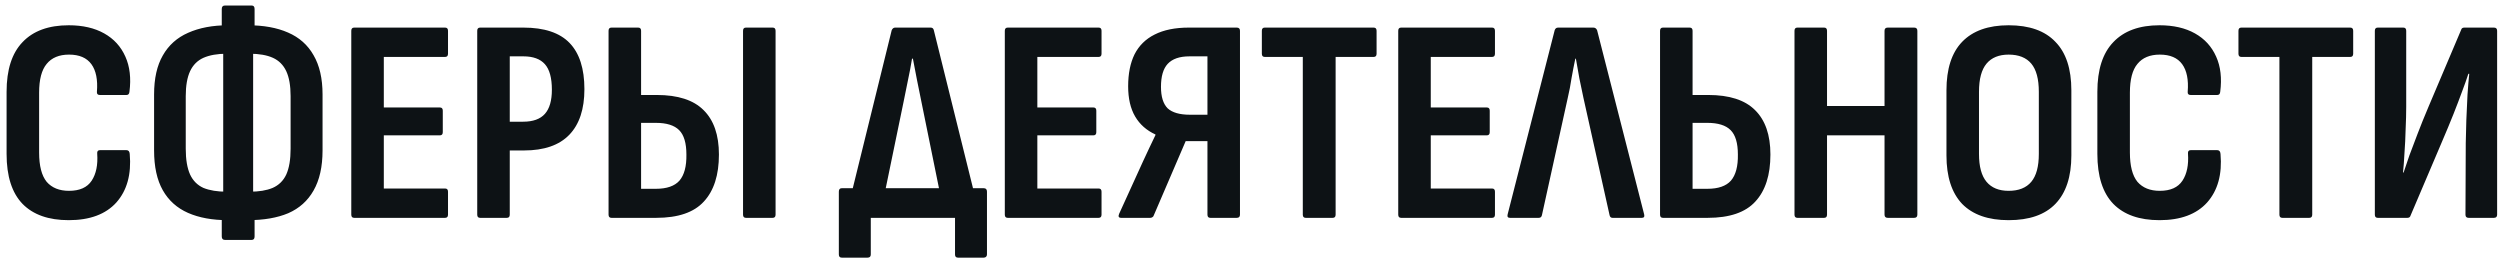 <svg width="241" height="25" viewBox="0 0 241 25" fill="none" xmlns="http://www.w3.org/2000/svg">
<path d="M6.627 21.224C4.686 21.224 3.202 20.701 2.175 19.656C1.148 18.592 0.635 16.987 0.635 14.84V8.848C0.635 6.72 1.148 5.124 2.175 4.06C3.202 2.977 4.686 2.436 6.627 2.436C7.971 2.436 9.11 2.697 10.043 3.22C10.976 3.743 11.658 4.489 12.087 5.46C12.516 6.412 12.647 7.541 12.479 8.848C12.46 9.053 12.367 9.156 12.199 9.156H9.623C9.418 9.156 9.324 9.053 9.343 8.848C9.436 7.691 9.259 6.804 8.811 6.188C8.363 5.572 7.644 5.264 6.655 5.264C5.703 5.264 4.984 5.563 4.499 6.16C4.014 6.739 3.771 7.663 3.771 8.932V14.7C3.771 15.988 4.014 16.931 4.499 17.528C5.003 18.107 5.722 18.396 6.655 18.396C7.682 18.396 8.41 18.069 8.839 17.416C9.268 16.763 9.446 15.895 9.371 14.812C9.352 14.588 9.436 14.476 9.623 14.476H12.199C12.386 14.476 12.488 14.597 12.507 14.84C12.675 16.8 12.246 18.359 11.219 19.516C10.192 20.655 8.662 21.224 6.627 21.224ZM21.966 21.224C20.472 21.224 19.194 20.991 18.13 20.524C17.066 20.057 16.254 19.329 15.694 18.34C15.134 17.351 14.854 16.072 14.854 14.504V9.1C14.854 7.569 15.134 6.319 15.694 5.348C16.254 4.359 17.066 3.631 18.13 3.164C19.212 2.679 20.5 2.436 21.994 2.436H23.898C25.41 2.436 26.698 2.669 27.762 3.136C28.844 3.603 29.666 4.331 30.226 5.32C30.804 6.309 31.094 7.569 31.094 9.1V14.504C31.094 16.072 30.804 17.36 30.226 18.368C29.666 19.357 28.854 20.085 27.79 20.552C26.726 21 25.428 21.224 23.898 21.224H21.966ZM21.854 18.48H24.066C24.962 18.48 25.699 18.359 26.278 18.116C26.875 17.855 27.314 17.425 27.594 16.828C27.874 16.212 28.014 15.381 28.014 14.336V9.268C28.014 8.26 27.874 7.457 27.594 6.86C27.314 6.263 26.884 5.833 26.306 5.572C25.727 5.311 24.98 5.18 24.066 5.18H21.854C20.958 5.18 20.211 5.311 19.614 5.572C19.035 5.833 18.606 6.263 18.326 6.86C18.046 7.457 17.906 8.26 17.906 9.268V14.336C17.906 15.381 18.046 16.212 18.326 16.828C18.606 17.425 19.035 17.855 19.614 18.116C20.211 18.359 20.958 18.48 21.854 18.48ZM21.686 23.128C21.48 23.128 21.378 23.016 21.378 22.792V19.964L21.518 19.18V4.48L21.378 3.696V0.868C21.378 0.644 21.48 0.532 21.686 0.532H24.262C24.448 0.532 24.542 0.644 24.542 0.868V3.696L24.402 4.48V19.18L24.542 19.964V22.792C24.542 23.016 24.448 23.128 24.262 23.128H21.686ZM34.144 21C33.958 21 33.864 20.897 33.864 20.692V2.968C33.864 2.763 33.958 2.66 34.144 2.66H42.908C43.095 2.66 43.188 2.763 43.188 2.968V5.18C43.188 5.385 43.095 5.488 42.908 5.488H37V10.36H42.404C42.591 10.36 42.684 10.463 42.684 10.668V12.74C42.684 12.945 42.591 13.048 42.404 13.048H37V18.172H42.908C43.095 18.172 43.188 18.275 43.188 18.48V20.692C43.188 20.897 43.095 21 42.908 21H34.144ZM46.285 21C46.098 21 46.005 20.897 46.005 20.692V2.968C46.005 2.763 46.098 2.66 46.285 2.66H50.457C52.473 2.66 53.957 3.155 54.909 4.144C55.861 5.133 56.337 6.617 56.337 8.596C56.337 10.519 55.852 11.984 54.881 12.992C53.91 14 52.454 14.504 50.513 14.504H49.141V20.692C49.141 20.897 49.047 21 48.861 21H46.285ZM49.141 11.732H50.429C51.381 11.732 52.081 11.48 52.529 10.976C52.977 10.472 53.201 9.697 53.201 8.652C53.201 7.513 52.977 6.692 52.529 6.188C52.081 5.684 51.39 5.432 50.457 5.432H49.141V11.732ZM58.945 21C58.758 21 58.665 20.897 58.665 20.692V2.968C58.665 2.763 58.758 2.66 58.945 2.66H61.521C61.708 2.66 61.801 2.763 61.801 2.968V9.156H63.313C65.348 9.156 66.85 9.641 67.821 10.612C68.81 11.583 69.305 13.011 69.305 14.896C69.305 16.875 68.82 18.387 67.849 19.432C66.897 20.477 65.366 21 63.257 21H58.945ZM61.801 18.2H63.229C64.274 18.2 65.03 17.939 65.497 17.416C65.964 16.875 66.188 16.035 66.169 14.896C66.169 13.795 65.936 13.011 65.469 12.544C65.002 12.077 64.256 11.844 63.229 11.844H61.801V18.2ZM71.909 21C71.722 21 71.629 20.897 71.629 20.692V2.968C71.629 2.763 71.722 2.66 71.909 2.66H74.485C74.672 2.66 74.765 2.763 74.765 2.968V20.692C74.765 20.897 74.672 21 74.485 21H71.909ZM84.98 20.104L81.732 20.076L85.96 2.912C86.035 2.744 86.147 2.66 86.296 2.66H89.712C89.88 2.66 89.983 2.744 90.02 2.912L94.276 20.076L90.916 20.104L88.816 9.772C88.667 9.081 88.527 8.391 88.396 7.7C88.265 7.009 88.135 6.328 88.004 5.656H87.92C87.808 6.347 87.677 7.037 87.528 7.728C87.397 8.419 87.257 9.109 87.108 9.8L84.98 20.104ZM81.144 24.836C80.957 24.836 80.864 24.733 80.864 24.528V18.48C80.864 18.256 80.957 18.144 81.144 18.144H94.836C95.041 18.144 95.144 18.256 95.144 18.48V24.528C95.144 24.621 95.116 24.696 95.06 24.752C95.004 24.808 94.929 24.836 94.836 24.836H92.344C92.157 24.836 92.064 24.733 92.064 24.528V21H83.944V24.528C83.944 24.733 83.841 24.836 83.636 24.836H81.144ZM97.144 21C96.958 21 96.864 20.897 96.864 20.692V2.968C96.864 2.763 96.958 2.66 97.144 2.66H105.908C106.095 2.66 106.188 2.763 106.188 2.968V5.18C106.188 5.385 106.095 5.488 105.908 5.488H100V10.36H105.404C105.591 10.36 105.684 10.463 105.684 10.668V12.74C105.684 12.945 105.591 13.048 105.404 13.048H100V18.172H105.908C106.095 18.172 106.188 18.275 106.188 18.48V20.692C106.188 20.897 106.095 21 105.908 21H97.144ZM108.082 21C107.839 21 107.774 20.869 107.886 20.608L110.182 15.568C110.368 15.157 110.564 14.737 110.77 14.308C110.975 13.86 111.18 13.431 111.386 13.02V12.964C110.527 12.572 109.874 11.993 109.426 11.228C108.978 10.463 108.754 9.492 108.754 8.316C108.754 7.103 108.959 6.076 109.37 5.236C109.799 4.396 110.443 3.761 111.302 3.332C112.179 2.884 113.28 2.66 114.606 2.66H119.226C119.431 2.66 119.534 2.763 119.534 2.968V20.692C119.534 20.897 119.431 21 119.226 21H116.678C116.491 21 116.398 20.897 116.398 20.692V13.608H114.298L111.218 20.776C111.199 20.851 111.152 20.907 111.078 20.944C111.022 20.981 110.956 21 110.882 21H108.082ZM114.718 11.06H116.398V5.432H114.662C113.71 5.432 113.01 5.675 112.562 6.16C112.132 6.627 111.918 7.364 111.918 8.372C111.918 9.324 112.132 10.015 112.562 10.444C113.01 10.855 113.728 11.06 114.718 11.06ZM125.87 21C125.683 21 125.59 20.897 125.59 20.692V5.488H121.922C121.735 5.488 121.642 5.385 121.642 5.18V2.968C121.642 2.763 121.735 2.66 121.922 2.66H132.422C132.609 2.66 132.702 2.763 132.702 2.968V5.18C132.702 5.385 132.609 5.488 132.422 5.488H128.754V20.692C128.754 20.897 128.661 21 128.474 21H125.87ZM135.07 21C134.883 21 134.79 20.897 134.79 20.692V2.968C134.79 2.763 134.883 2.66 135.07 2.66H143.834C144.021 2.66 144.114 2.763 144.114 2.968V5.18C144.114 5.385 144.021 5.488 143.834 5.488H137.926V10.36H143.33C143.517 10.36 143.61 10.463 143.61 10.668V12.74C143.61 12.945 143.517 13.048 143.33 13.048H137.926V18.172H143.834C144.021 18.172 144.114 18.275 144.114 18.48V20.692C144.114 20.897 144.021 21 143.834 21H135.07ZM145.56 21C145.355 21 145.28 20.888 145.336 20.664L149.872 2.912C149.928 2.744 150.04 2.66 150.208 2.66H153.596C153.764 2.66 153.885 2.744 153.96 2.912L158.496 20.664C158.552 20.888 158.477 21 158.272 21H155.444C155.295 21 155.201 20.916 155.164 20.748L152.644 9.436C152.513 8.82 152.383 8.195 152.252 7.56C152.14 6.907 152.028 6.272 151.916 5.656H151.86C151.729 6.272 151.608 6.897 151.496 7.532C151.403 8.167 151.281 8.801 151.132 9.436L148.64 20.748C148.603 20.916 148.5 21 148.332 21H145.56ZM160.308 21C160.122 21 160.028 20.897 160.028 20.692V2.968C160.028 2.763 160.122 2.66 160.308 2.66H162.884C163.071 2.66 163.164 2.763 163.164 2.968V9.156H164.676C166.711 9.156 168.214 9.641 169.184 10.612C170.174 11.583 170.668 13.011 170.668 14.896C170.668 16.875 170.183 18.387 169.212 19.432C168.26 20.477 166.73 21 164.62 21H160.308ZM163.164 18.2H164.592C165.638 18.2 166.394 17.939 166.86 17.416C167.327 16.875 167.551 16.035 167.532 14.896C167.532 13.795 167.299 13.011 166.832 12.544C166.366 12.077 165.619 11.844 164.592 11.844H163.164V18.2ZM173.269 21C173.083 21 172.989 20.897 172.989 20.692V2.968C172.989 2.763 173.083 2.66 173.269 2.66H175.845C176.032 2.66 176.125 2.763 176.125 2.968V10.22H181.669V2.968C181.669 2.763 181.772 2.66 181.977 2.66H184.525C184.731 2.66 184.833 2.763 184.833 2.968V20.692C184.833 20.897 184.731 21 184.525 21H181.977C181.772 21 181.669 20.897 181.669 20.692V13.048H176.125V20.692C176.125 20.897 176.032 21 175.845 21H173.269ZM193.631 21.224C191.671 21.224 190.178 20.701 189.151 19.656C188.143 18.592 187.639 17.033 187.639 14.98V8.708C187.639 6.636 188.143 5.077 189.151 4.032C190.178 2.968 191.671 2.436 193.631 2.436C195.628 2.436 197.131 2.968 198.139 4.032C199.166 5.077 199.679 6.636 199.679 8.708V14.98C199.679 17.033 199.166 18.592 198.139 19.656C197.131 20.701 195.628 21.224 193.631 21.224ZM193.631 18.396C194.602 18.396 195.33 18.107 195.815 17.528C196.3 16.949 196.543 16.053 196.543 14.84V8.848C196.543 7.616 196.3 6.711 195.815 6.132C195.33 5.553 194.602 5.264 193.631 5.264C192.698 5.264 191.988 5.553 191.503 6.132C191.018 6.711 190.775 7.616 190.775 8.848V14.84C190.775 16.053 191.018 16.949 191.503 17.528C191.988 18.107 192.698 18.396 193.631 18.396ZM208.178 21.224C206.236 21.224 204.752 20.701 203.726 19.656C202.699 18.592 202.186 16.987 202.186 14.84V8.848C202.186 6.72 202.699 5.124 203.726 4.06C204.752 2.977 206.236 2.436 208.178 2.436C209.522 2.436 210.66 2.697 211.594 3.22C212.527 3.743 213.208 4.489 213.638 5.46C214.067 6.412 214.198 7.541 214.03 8.848C214.011 9.053 213.918 9.156 213.75 9.156H211.174C210.968 9.156 210.875 9.053 210.894 8.848C210.987 7.691 210.81 6.804 210.362 6.188C209.914 5.572 209.195 5.264 208.206 5.264C207.254 5.264 206.535 5.563 206.05 6.16C205.564 6.739 205.322 7.663 205.322 8.932V14.7C205.322 15.988 205.564 16.931 206.05 17.528C206.554 18.107 207.272 18.396 208.206 18.396C209.232 18.396 209.96 18.069 210.39 17.416C210.819 16.763 210.996 15.895 210.922 14.812C210.903 14.588 210.987 14.476 211.174 14.476H213.75C213.936 14.476 214.039 14.597 214.058 14.84C214.226 16.8 213.796 18.359 212.77 19.516C211.743 20.655 210.212 21.224 208.178 21.224ZM220.015 21C219.828 21 219.735 20.897 219.735 20.692V5.488H216.067C215.88 5.488 215.787 5.385 215.787 5.18V2.968C215.787 2.763 215.88 2.66 216.067 2.66H226.567C226.753 2.66 226.847 2.763 226.847 2.968V5.18C226.847 5.385 226.753 5.488 226.567 5.488H222.899V20.692C222.899 20.897 222.805 21 222.619 21H220.015ZM229.215 21C229.028 21 228.935 20.897 228.935 20.692V2.968C228.935 2.763 229.028 2.66 229.215 2.66H231.679C231.865 2.66 231.959 2.763 231.959 2.968V10.276C231.959 10.929 231.94 11.657 231.903 12.46C231.884 13.244 231.847 14.009 231.791 14.756C231.753 15.484 231.707 16.109 231.651 16.632H231.707C231.875 16.128 232.061 15.577 232.267 14.98C232.491 14.383 232.752 13.692 233.051 12.908C233.349 12.124 233.704 11.247 234.115 10.276L237.251 2.884C237.288 2.735 237.391 2.66 237.559 2.66H240.415C240.62 2.66 240.723 2.763 240.723 2.968V20.692C240.723 20.897 240.62 21 240.415 21H237.979C237.773 21 237.671 20.897 237.671 20.692L237.699 13.804C237.717 13.132 237.736 12.385 237.755 11.564C237.792 10.743 237.829 9.931 237.867 9.128C237.923 8.325 237.979 7.653 238.035 7.112H237.951C237.783 7.635 237.577 8.213 237.335 8.848C237.111 9.464 236.84 10.173 236.523 10.976C236.205 11.779 235.813 12.721 235.347 13.804L232.379 20.776C232.341 20.925 232.239 21 232.071 21H229.215Z" fill="#0D1215"/>
</svg>
